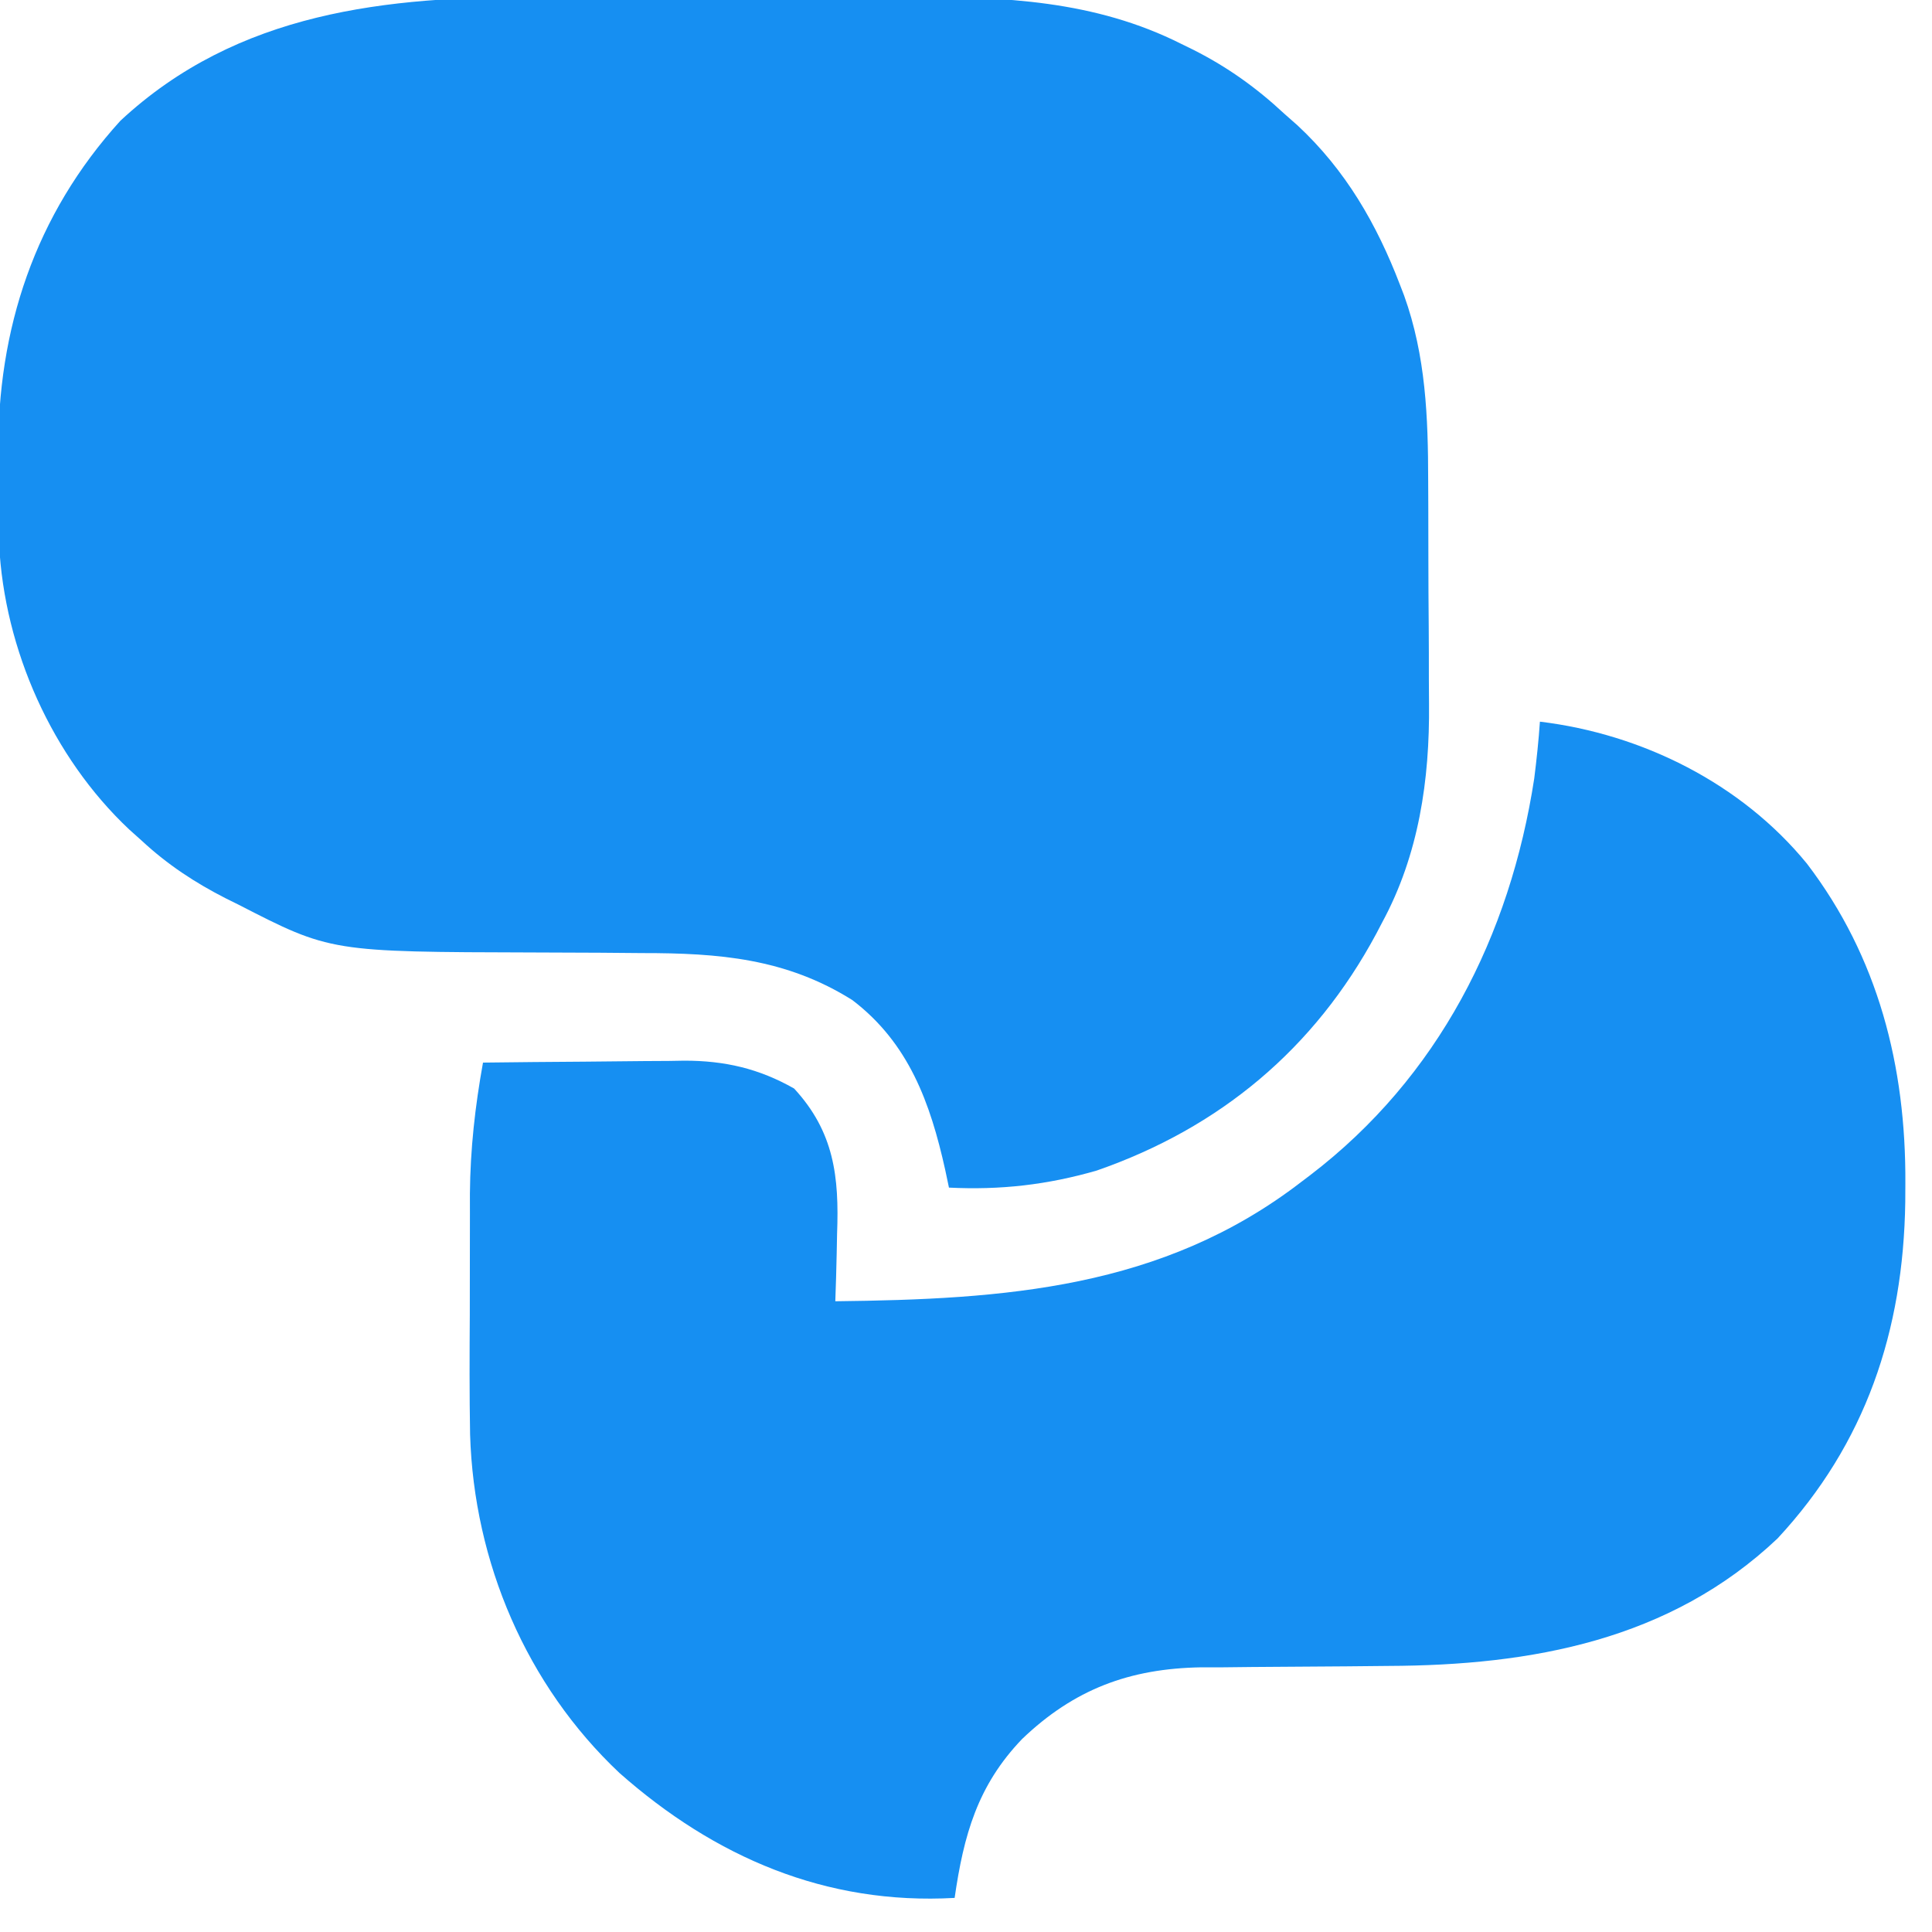 <?xml version="1.0" encoding="UTF-8"?>
<svg version="1.1" xmlns="http://www.w3.org/2000/svg" width="340" height="340">
<path d="M0 0 C2.467 -0.003 4.934 -0.007 7.401 -0.012 C12.542 -0.017 17.683 -0.009 22.824 0.01 C29.369 0.033 35.913 0.019 42.457 -0.005 C47.542 -0.019 52.627 -0.014 57.713 -0.004 C60.124 -0.001 62.535 -0.005 64.947 -0.014 C81.708 -0.065 97.791 0.583 113.059 8.281 C114.112 8.797 114.112 8.797 115.188 9.323 C121.147 12.34 126.23 15.971 131.121 20.531 C131.887 21.207 132.653 21.882 133.441 22.578 C141.923 30.456 147.392 39.95 151.496 50.656 C151.735 51.276 151.974 51.896 152.219 52.535 C156.042 63.172 156.446 73.948 156.457 85.137 C156.463 86.63 156.47 88.123 156.477 89.616 C156.489 92.731 156.493 95.847 156.492 98.962 C156.491 102.908 156.519 106.852 156.553 110.798 C156.576 113.879 156.58 116.96 156.578 120.041 C156.581 121.493 156.589 122.945 156.605 124.397 C156.736 137.74 154.81 150.951 148.371 162.844 C148.027 163.502 147.682 164.16 147.328 164.838 C136.444 185.125 119.773 199.008 98.121 206.531 C89.407 209.048 81.171 209.979 72.121 209.531 C71.902 208.492 71.683 207.453 71.457 206.383 C68.843 194.632 65.066 184.106 55.121 176.531 C43.453 169.198 31.625 168.246 18.113 168.258 C15.637 168.238 13.16 168.217 10.684 168.195 C6.847 168.173 3.01 168.156 -0.827 168.15 C-36.719 168.058 -36.719 168.058 -52.941 159.719 C-53.992 159.199 -53.992 159.199 -55.064 158.67 C-60.537 155.885 -65.364 152.716 -69.879 148.531 C-70.634 147.854 -71.39 147.178 -72.168 146.48 C-85.698 133.743 -94.128 114.851 -95.04 96.242 C-95.078 93.048 -95.11 89.853 -95.119 86.658 C-95.129 84.63 -95.16 82.604 -95.191 80.576 C-95.373 58.406 -88.721 38.329 -73.691 21.781 C-53.048 2.571 -26.857 -0.105 0 0 Z " fill="#168FF2" transform="translate(94.879,-0.531)"/>
<path d="M0 0 C17.958 2.165 35.448 10.857 47 25 C59.556 41.461 64.425 60.692 64.312 81.25 C64.307 82.34 64.301 83.431 64.295 84.554 C63.957 107.191 57.342 127.037 41.812 143.75 C22.884 161.658 -1.466 166.081 -26.684 166.176 C-29.1 166.199 -31.516 166.223 -33.932 166.248 C-37.688 166.283 -41.444 166.313 -45.2 166.326 C-48.862 166.342 -52.522 166.382 -56.184 166.426 C-57.844 166.423 -57.844 166.423 -59.537 166.42 C-72.234 166.617 -82.001 170.297 -91.125 179.035 C-98.983 187.225 -101.406 195.968 -103 207 C-125.629 208.273 -145.195 199.856 -162 185 C-178.377 169.555 -187.595 147.9 -188.271 125.466 C-188.394 118.436 -188.37 111.408 -188.323 104.378 C-188.312 102.373 -188.312 100.369 -188.316 98.364 C-188.322 94.459 -188.314 90.554 -188.301 86.648 C-188.302 85.472 -188.303 84.296 -188.304 83.084 C-188.237 75.232 -187.395 67.725 -186 60 C-180.041 59.925 -174.082 59.871 -168.123 59.835 C-166.099 59.82 -164.075 59.8 -162.051 59.774 C-159.129 59.737 -156.207 59.72 -153.285 59.707 C-152.391 59.692 -151.497 59.676 -150.576 59.66 C-143.473 59.658 -137.451 61.039 -131.25 64.562 C-124.203 72.197 -123.308 80.085 -123.688 90.125 C-123.71 91.272 -123.733 92.42 -123.756 93.602 C-123.814 96.402 -123.896 99.2 -124 102 C-94.338 101.668 -66.453 99.839 -42 81 C-41.477 80.605 -40.955 80.209 -40.417 79.802 C-17.884 62.574 -5.264 37.751 -1 10 C-0.58 6.67 -0.228 3.349 0 0 Z " fill="#168FF2" transform="translate(271,127)"/>
</svg>

